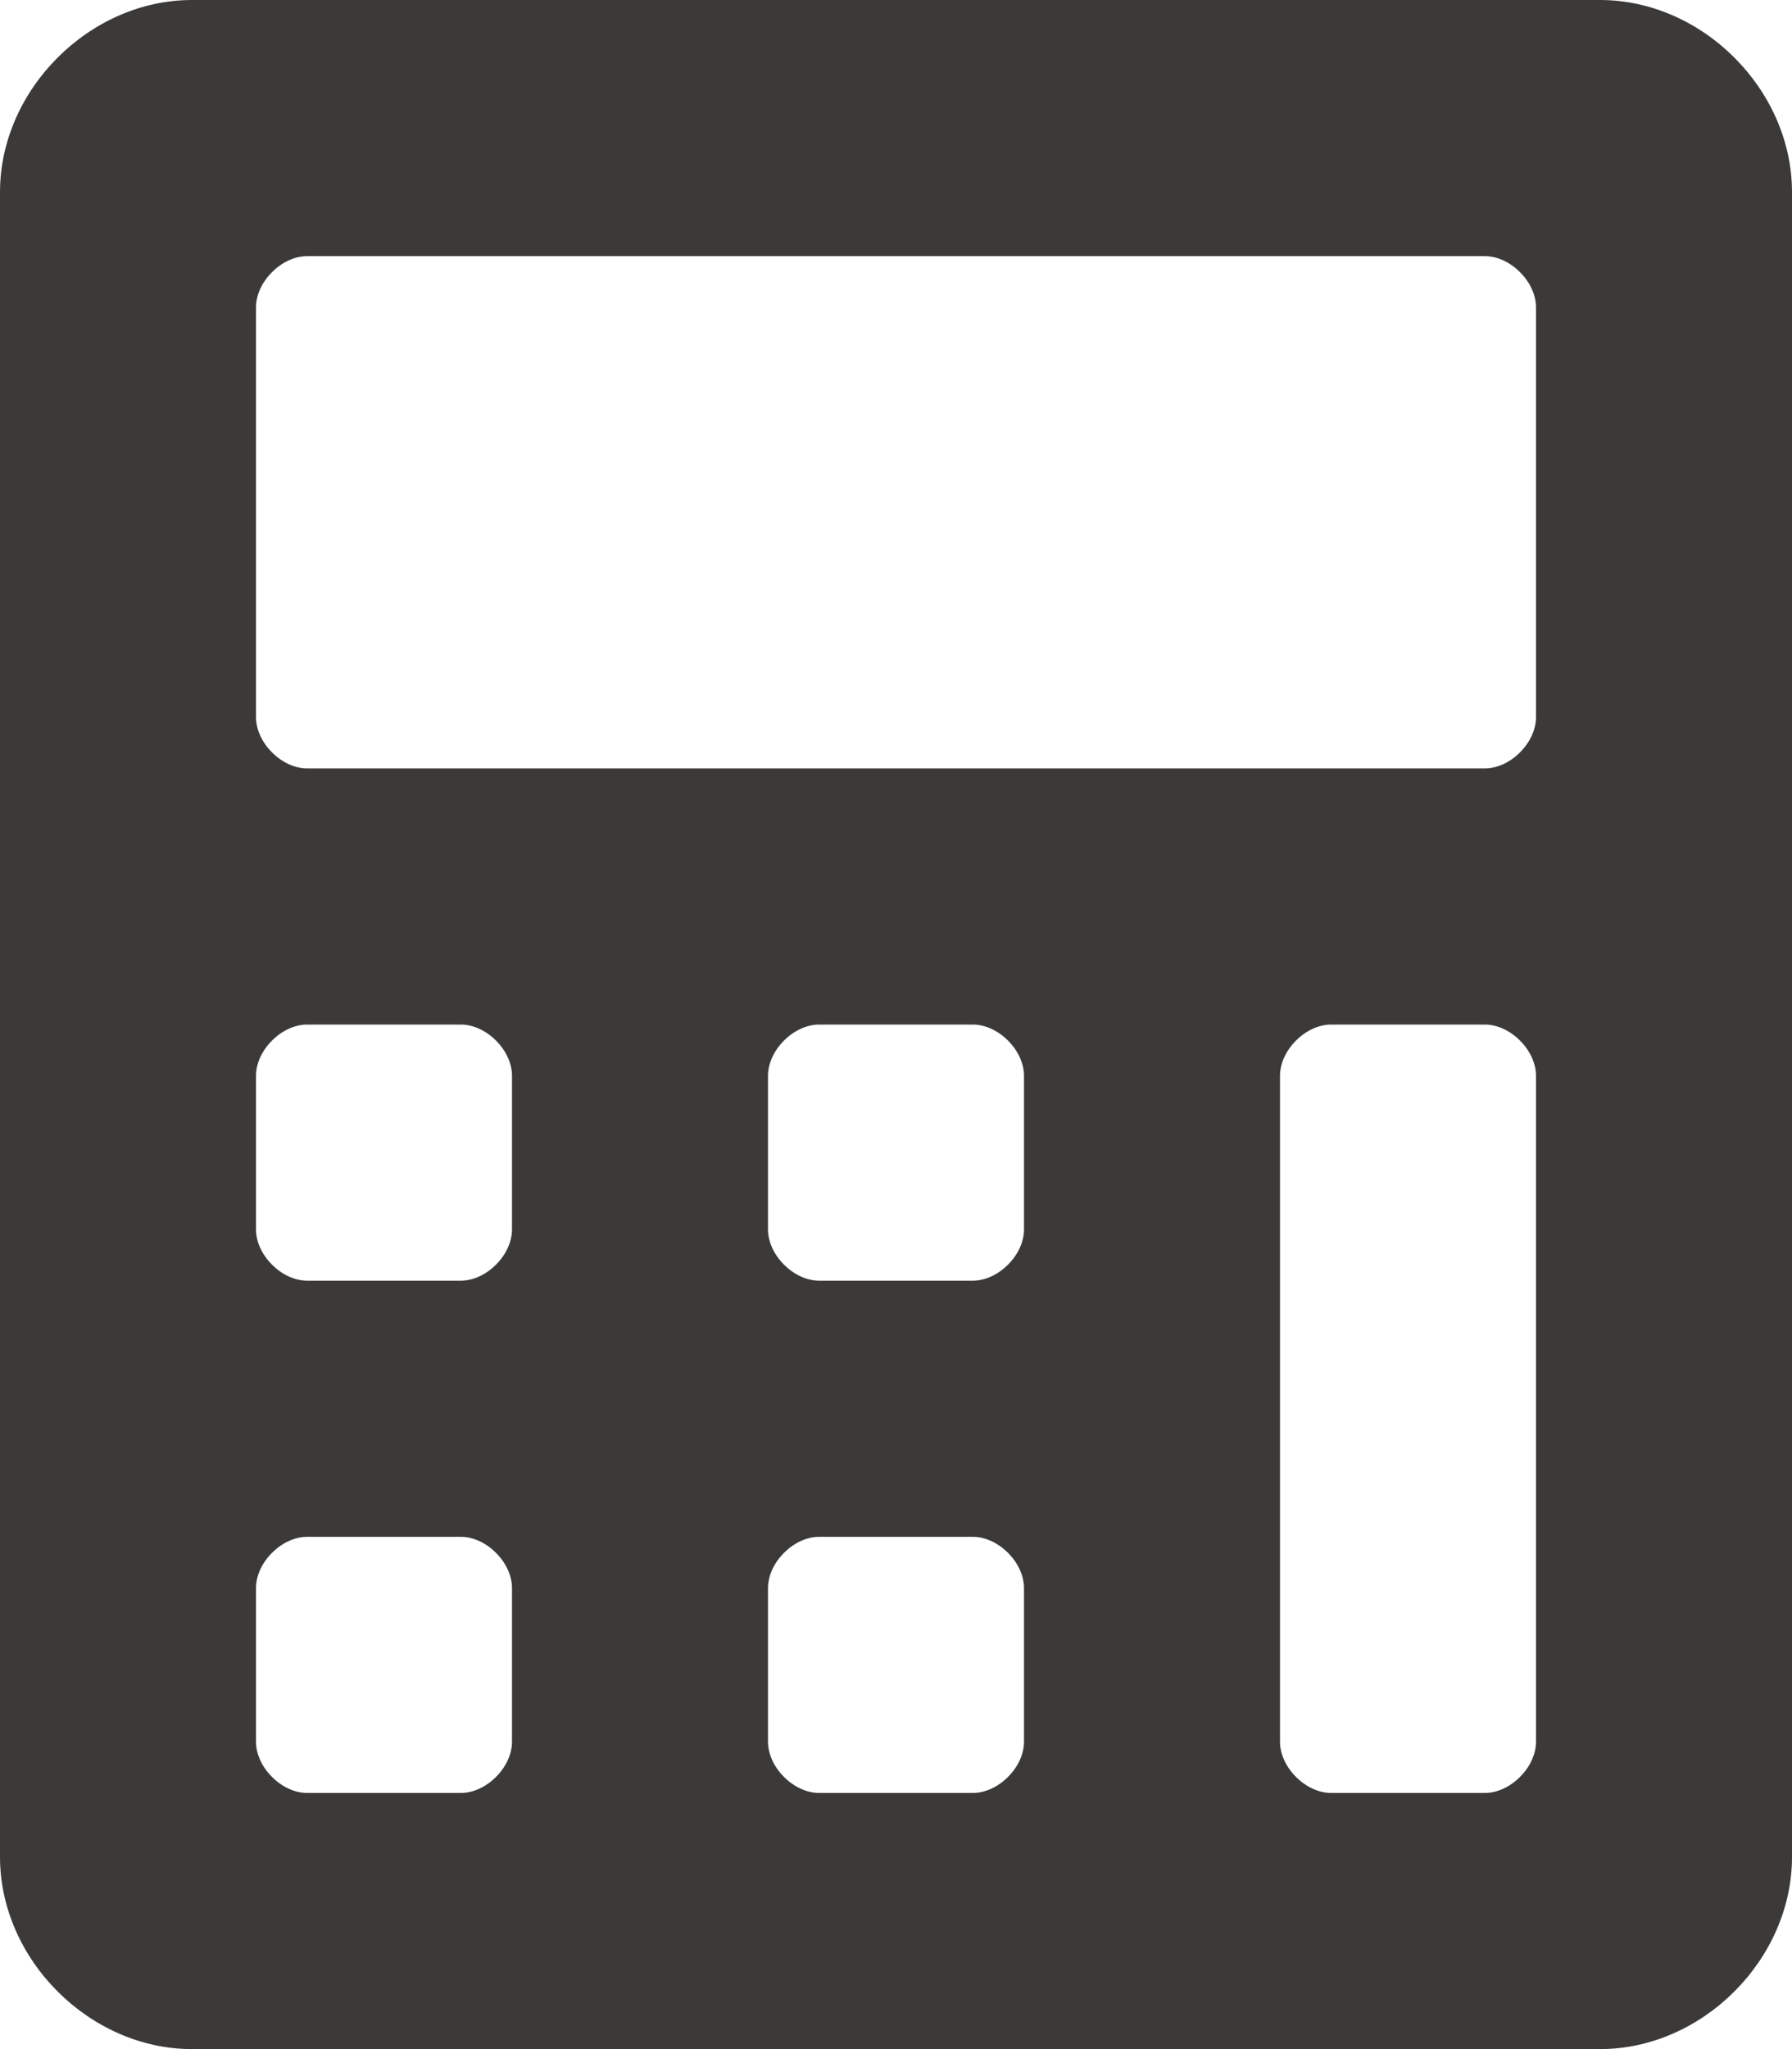 <?xml version="1.0" encoding="UTF-8"?>
<svg id="Ebene_1" xmlns="http://www.w3.org/2000/svg" version="1.1" viewBox="0 0 448 512">
  <!-- Generator: Adobe Illustrator 29.3.1, SVG Export Plug-In . SVG Version: 2.1.0 Build 151)  -->
  <defs>
    <style>
      .st0 {
        fill: #3b3a39;
      }
    </style>
  </defs>
  <path class="st0" d="M400,0H48C22.4,0,0,22.4,0,48v416c0,25.6,22.4,48,48,48h352c25.6,0,48-22.4,48-48V48C448,22.4,425.6,0,400,0ZM128,435.2c0,6.4-6.4,12.8-12.8,12.8h-38.4c-6.4,0-12.8-6.4-12.8-12.8v-38.4c0-6.4,6.4-12.8,12.8-12.8h38.4c6.4,0,12.8,6.4,12.8,12.8v38.4ZM128,307.2c0,6.4-6.4,12.8-12.8,12.8h-38.4c-6.4,0-12.8-6.4-12.8-12.8v-38.4c0-6.4,6.4-12.8,12.8-12.8h38.4c6.4,0,12.8,6.4,12.8,12.8v38.4ZM256,435.2c0,6.4-6.4,12.8-12.8,12.8h-38.4c-6.4,0-12.8-6.4-12.8-12.8v-38.4c0-6.4,6.4-12.8,12.8-12.8h38.4c6.4,0,12.8,6.4,12.8,12.8v38.4h0ZM256,307.2c0,6.4-6.4,12.8-12.8,12.8h-38.4c-6.4,0-12.8-6.4-12.8-12.8v-38.4c0-6.4,6.4-12.8,12.8-12.8h38.4c6.4,0,12.8,6.4,12.8,12.8v38.4h0ZM384,435.2c0,6.4-6.4,12.8-12.8,12.8h-38.4c-6.4,0-12.8-6.4-12.8-12.8v-166.4c0-6.4,6.4-12.8,12.8-12.8h38.4c6.4,0,12.8,6.4,12.8,12.8v166.4h0ZM384,179.2c0,6.4-6.4,12.8-12.8,12.8H76.8c-6.4,0-12.8-6.4-12.8-12.8v-102.4c0-6.4,6.4-12.8,12.8-12.8h294.4c6.4,0,12.8,6.4,12.8,12.8v102.4Z"/>
</svg>